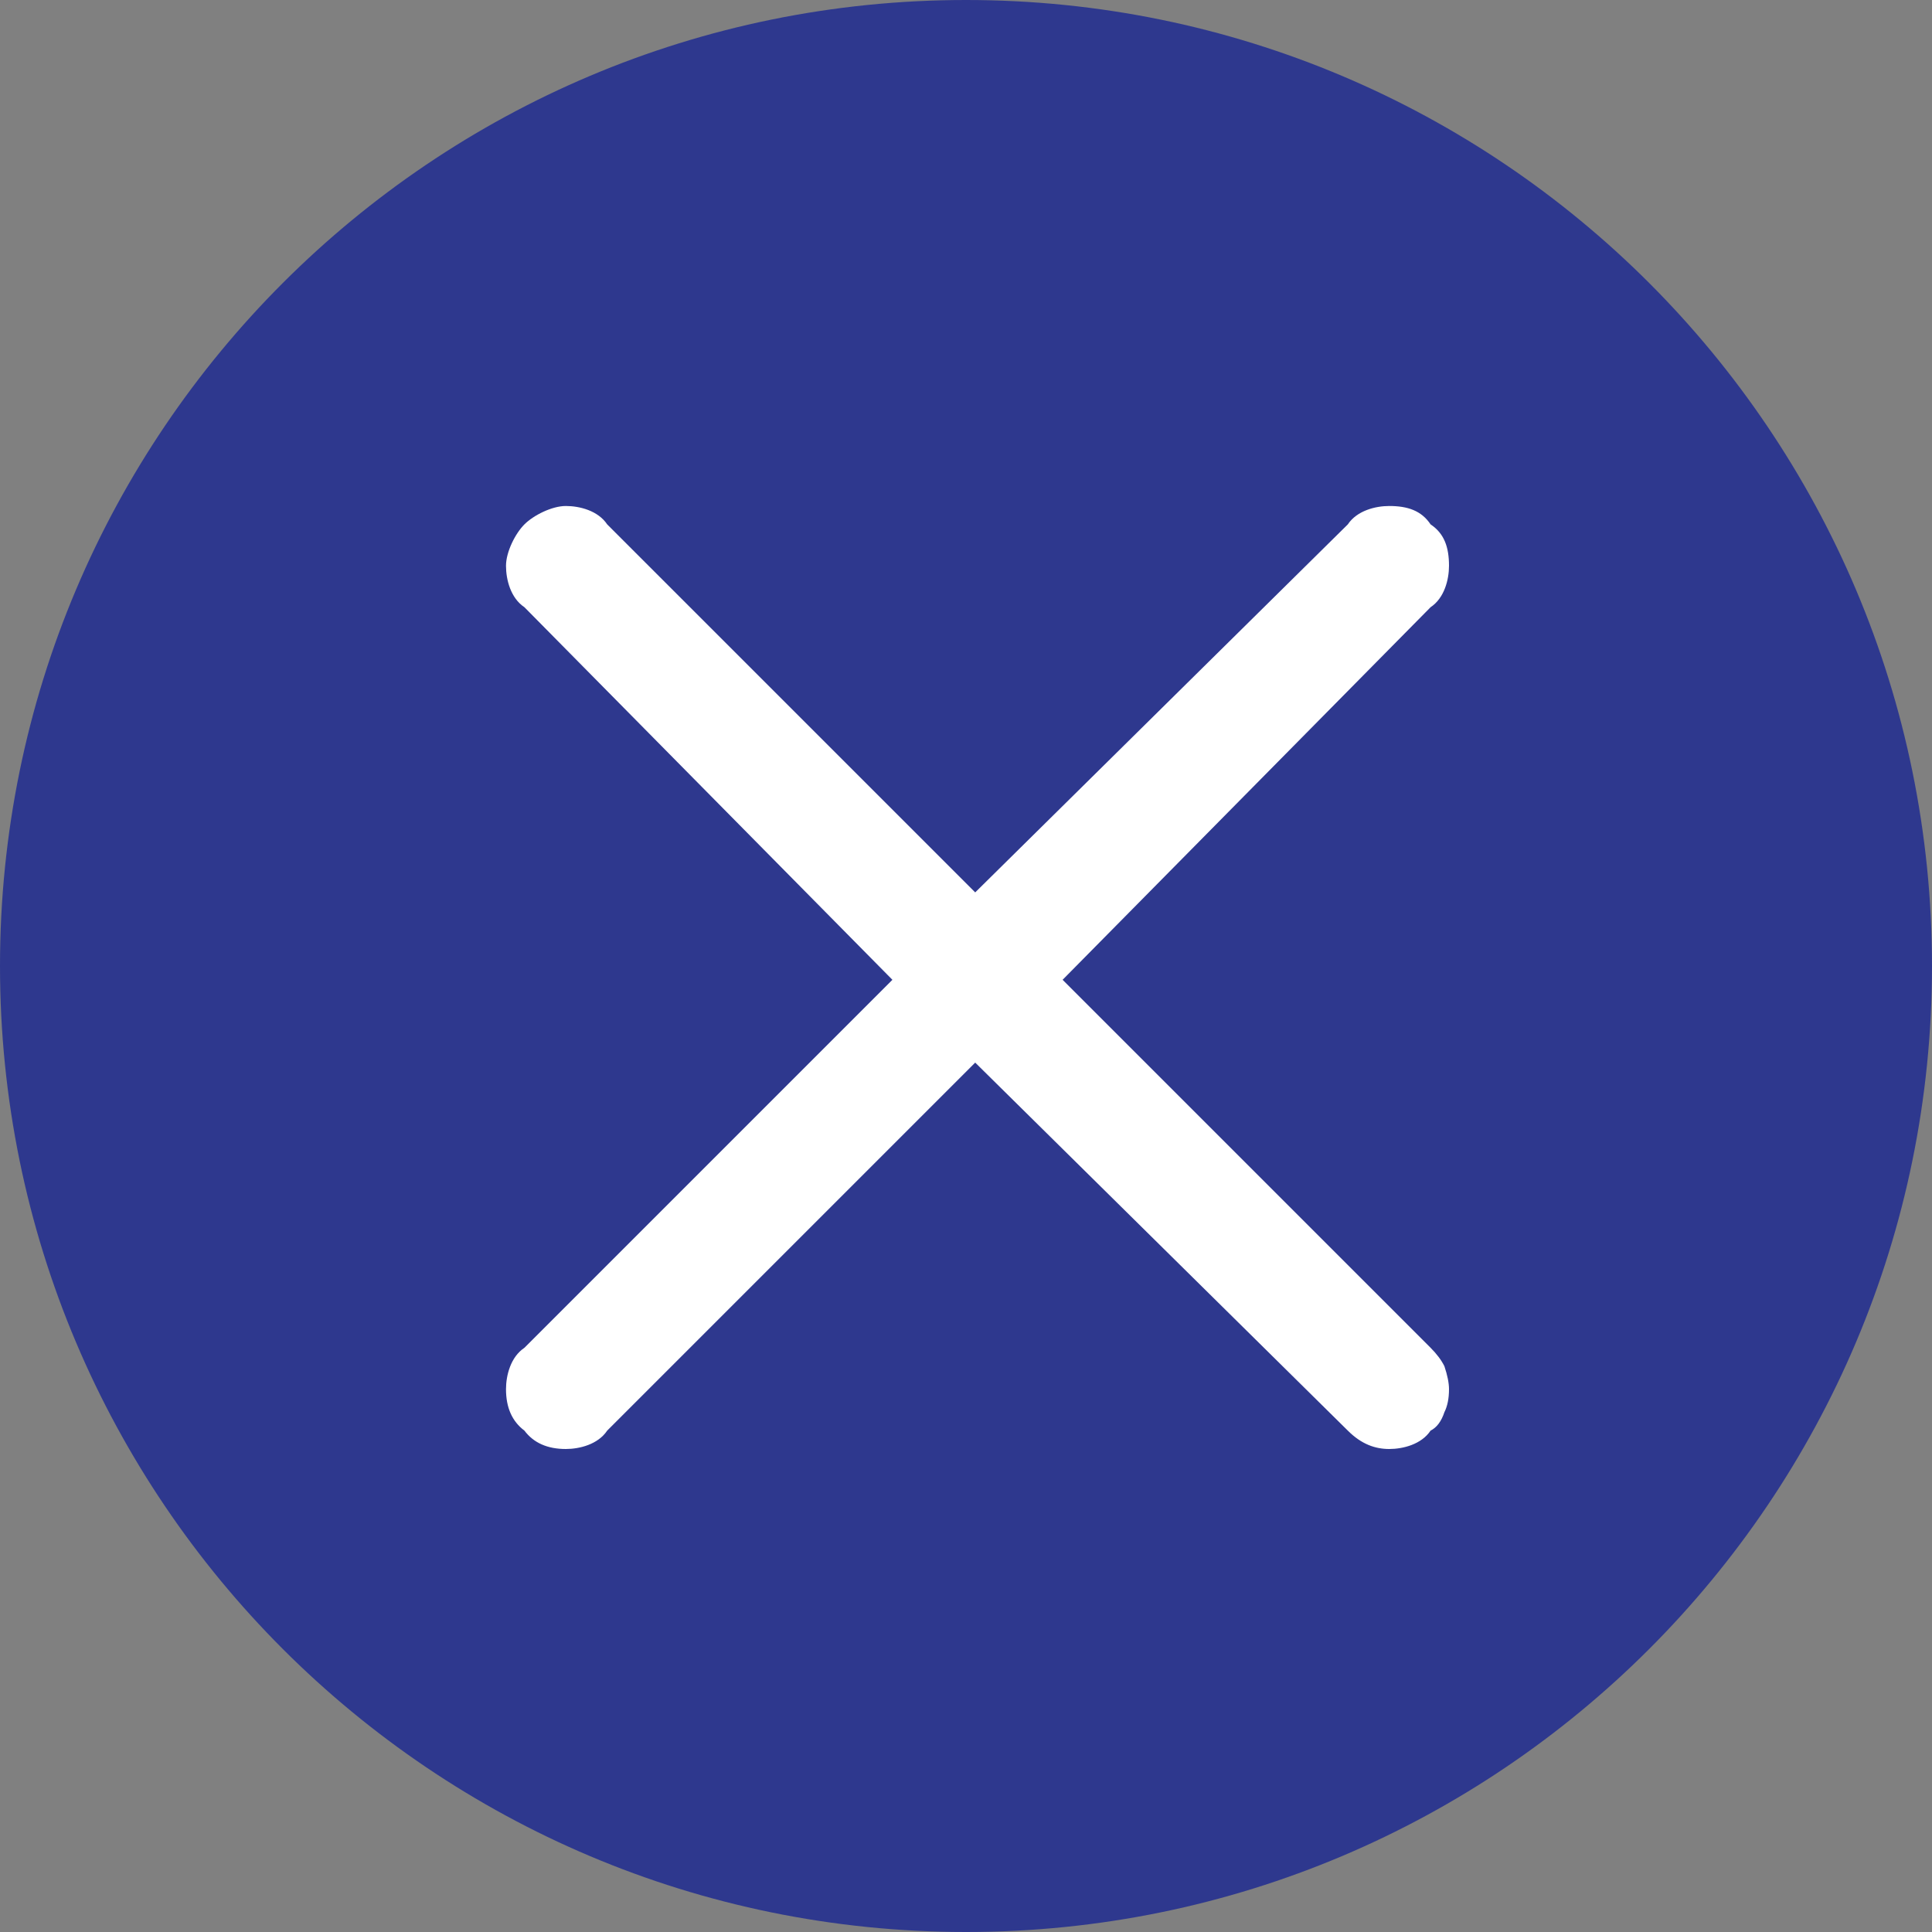 <svg xmlns="http://www.w3.org/2000/svg" viewBox="0 0 42 42" width="42" height="42"><rect x="0" y="0" width="42" height="42" fill="#808080" stroke="none"/><title>New Project</title><style>		.s0 { fill: #2e388e } 		.s1 { fill: #ffffff } 	</style><path id="Background" class="s0" d="m21 42c-11.6 0-21-9.4-21-21 0-11.6 9.4-21 21-21 11.6 0 21 9.4 21 21 0 11.6-9.4 21-21 21z"></path><path id="Layer" class="s1" d="m23.1 21.3l8-8.1c0.3-0.2 0.4-0.6 0.4-0.9 0-0.4-0.1-0.7-0.4-0.9-0.2-0.3-0.5-0.4-0.9-0.4-0.3 0-0.7 0.1-0.9 0.4l-8.1 8-8-8c-0.2-0.3-0.6-0.4-0.9-0.4-0.3 0-0.7 0.2-0.9 0.4-0.2 0.2-0.4 0.6-0.4 0.9 0 0.3 0.1 0.7 0.4 0.9l8 8.1-8 8c-0.3 0.2-0.4 0.6-0.4 0.9q0 0.6 0.4 0.9 0.3 0.4 0.9 0.4c0.3 0 0.7-0.1 0.9-0.4l8-8 8.1 8c0.3 0.3 0.6 0.4 0.9 0.4 0.3 0 0.7-0.1 0.9-0.4q0.2-0.1 0.3-0.4 0.1-0.2 0.1-0.5 0-0.2-0.1-0.5-0.1-0.2-0.3-0.4z"></path></svg>